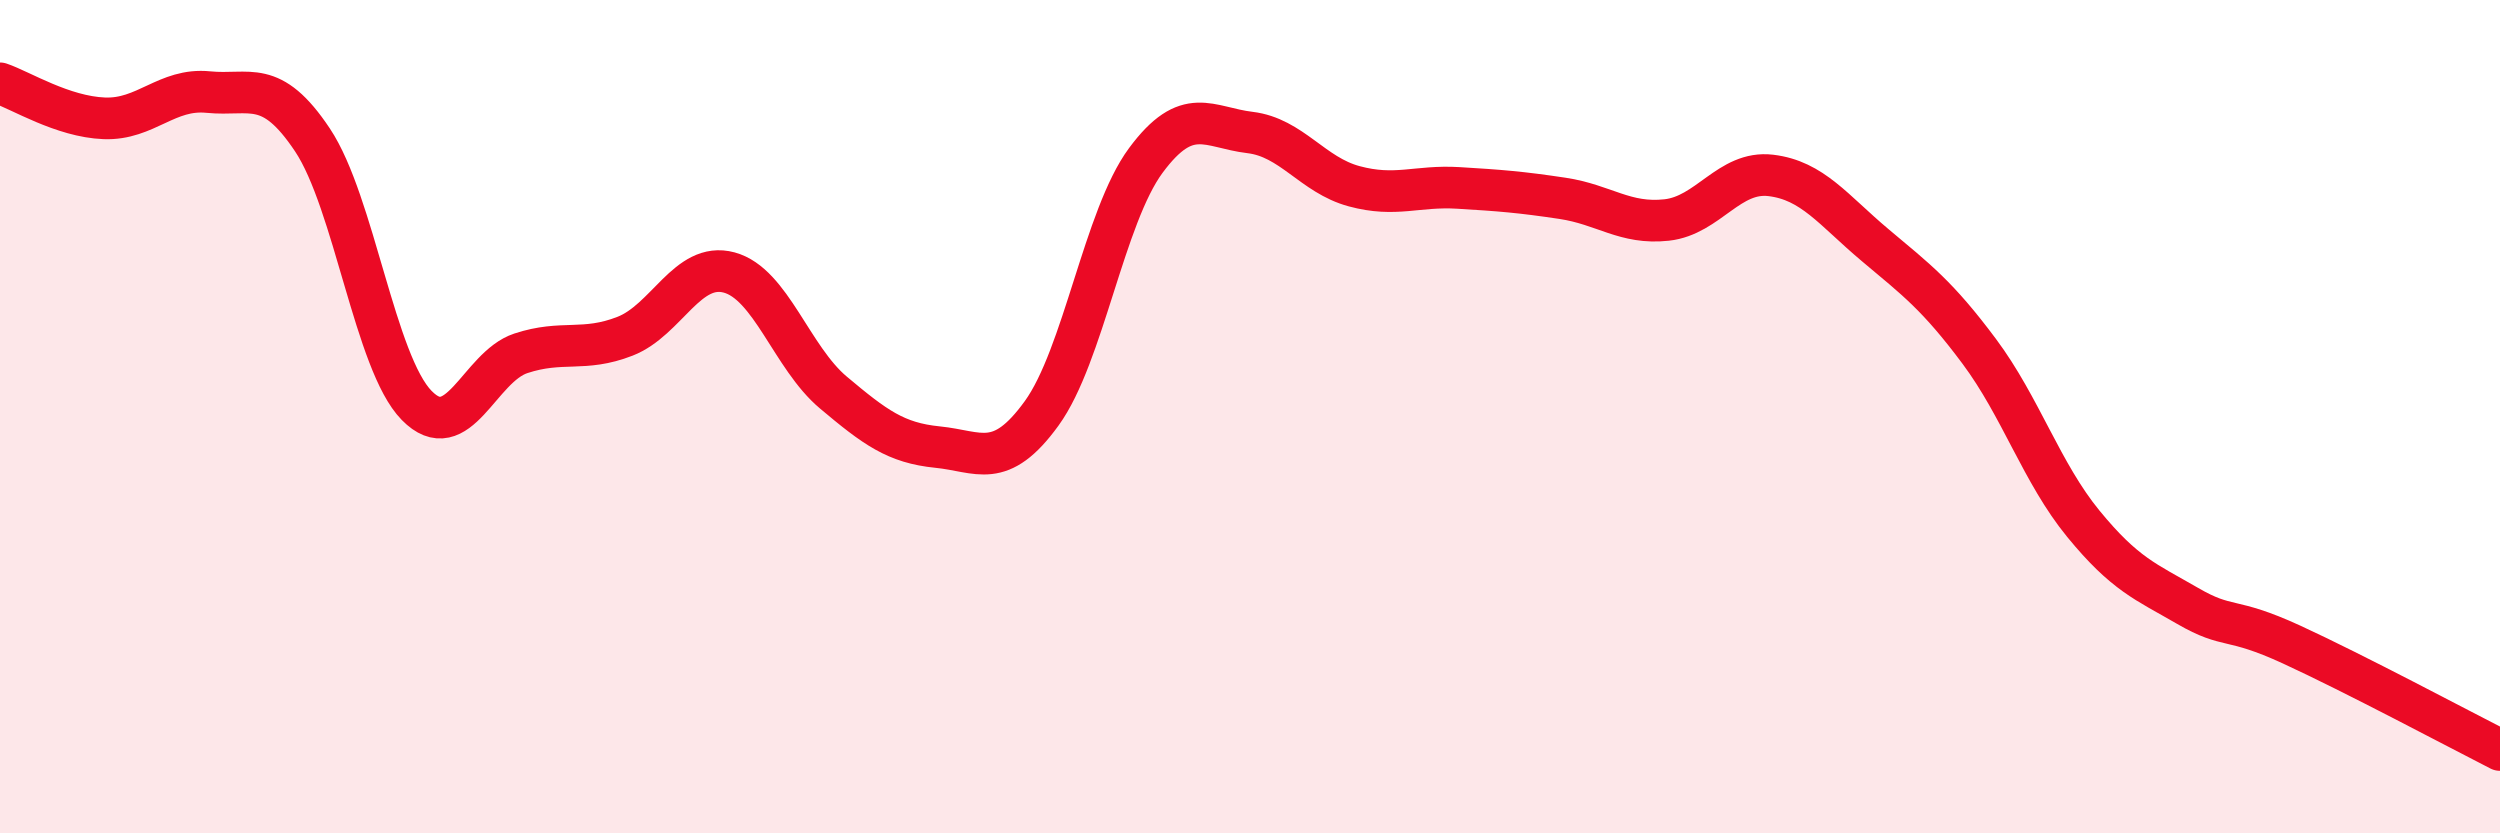 
    <svg width="60" height="20" viewBox="0 0 60 20" xmlns="http://www.w3.org/2000/svg">
      <path
        d="M 0,2 C 0.5,2.17 1.5,2.8 2.5,2.84 C 3.5,2.88 4,2.11 5,2.21 C 6,2.31 6.5,1.86 7.5,3.36 C 8.5,4.86 9,8.71 10,9.73 C 11,10.75 11.5,8.81 12.5,8.48 C 13.5,8.15 14,8.46 15,8.07 C 16,7.68 16.5,6.27 17.5,6.54 C 18.5,6.81 19,8.58 20,9.42 C 21,10.26 21.5,10.63 22.5,10.73 C 23.5,10.83 24,11.3 25,9.92 C 26,8.54 26.5,5.2 27.5,3.85 C 28.5,2.5 29,3.06 30,3.18 C 31,3.3 31.5,4.2 32.5,4.47 C 33.5,4.74 34,4.45 35,4.51 C 36,4.57 36.5,4.61 37.5,4.76 C 38.5,4.91 39,5.39 40,5.28 C 41,5.17 41.5,4.09 42.5,4.21 C 43.5,4.33 44,5.04 45,5.88 C 46,6.72 46.5,7.09 47.5,8.43 C 48.5,9.77 49,11.35 50,12.57 C 51,13.79 51.5,13.96 52.5,14.54 C 53.5,15.12 53.5,14.78 55,15.47 C 56.5,16.16 59,17.49 60,18L60 20L0 20Z"
        fill="#EB0A25"
        opacity="0.1"
        stroke-linecap="round"
        stroke-linejoin="round"
      />
      <path
        d="M 0,2 C 0.5,2.17 1.5,2.8 2.5,2.84 C 3.5,2.88 4,2.11 5,2.21 C 6,2.31 6.5,1.86 7.5,3.36 C 8.5,4.86 9,8.71 10,9.73 C 11,10.75 11.5,8.81 12.5,8.48 C 13.5,8.15 14,8.46 15,8.07 C 16,7.68 16.5,6.27 17.5,6.54 C 18.5,6.81 19,8.58 20,9.42 C 21,10.26 21.5,10.63 22.5,10.73 C 23.5,10.83 24,11.3 25,9.92 C 26,8.54 26.5,5.2 27.5,3.85 C 28.5,2.5 29,3.06 30,3.18 C 31,3.3 31.5,4.2 32.5,4.47 C 33.5,4.74 34,4.45 35,4.51 C 36,4.57 36.5,4.61 37.5,4.76 C 38.5,4.91 39,5.39 40,5.28 C 41,5.17 41.5,4.09 42.5,4.21 C 43.5,4.33 44,5.04 45,5.88 C 46,6.72 46.5,7.09 47.5,8.43 C 48.5,9.77 49,11.35 50,12.57 C 51,13.79 51.5,13.96 52.5,14.54 C 53.5,15.12 53.5,14.78 55,15.47 C 56.5,16.16 59,17.49 60,18"
        stroke="#EB0A25"
        stroke-width="1"
        fill="none"
        stroke-linecap="round"
        stroke-linejoin="round"
      />
    </svg>
  
